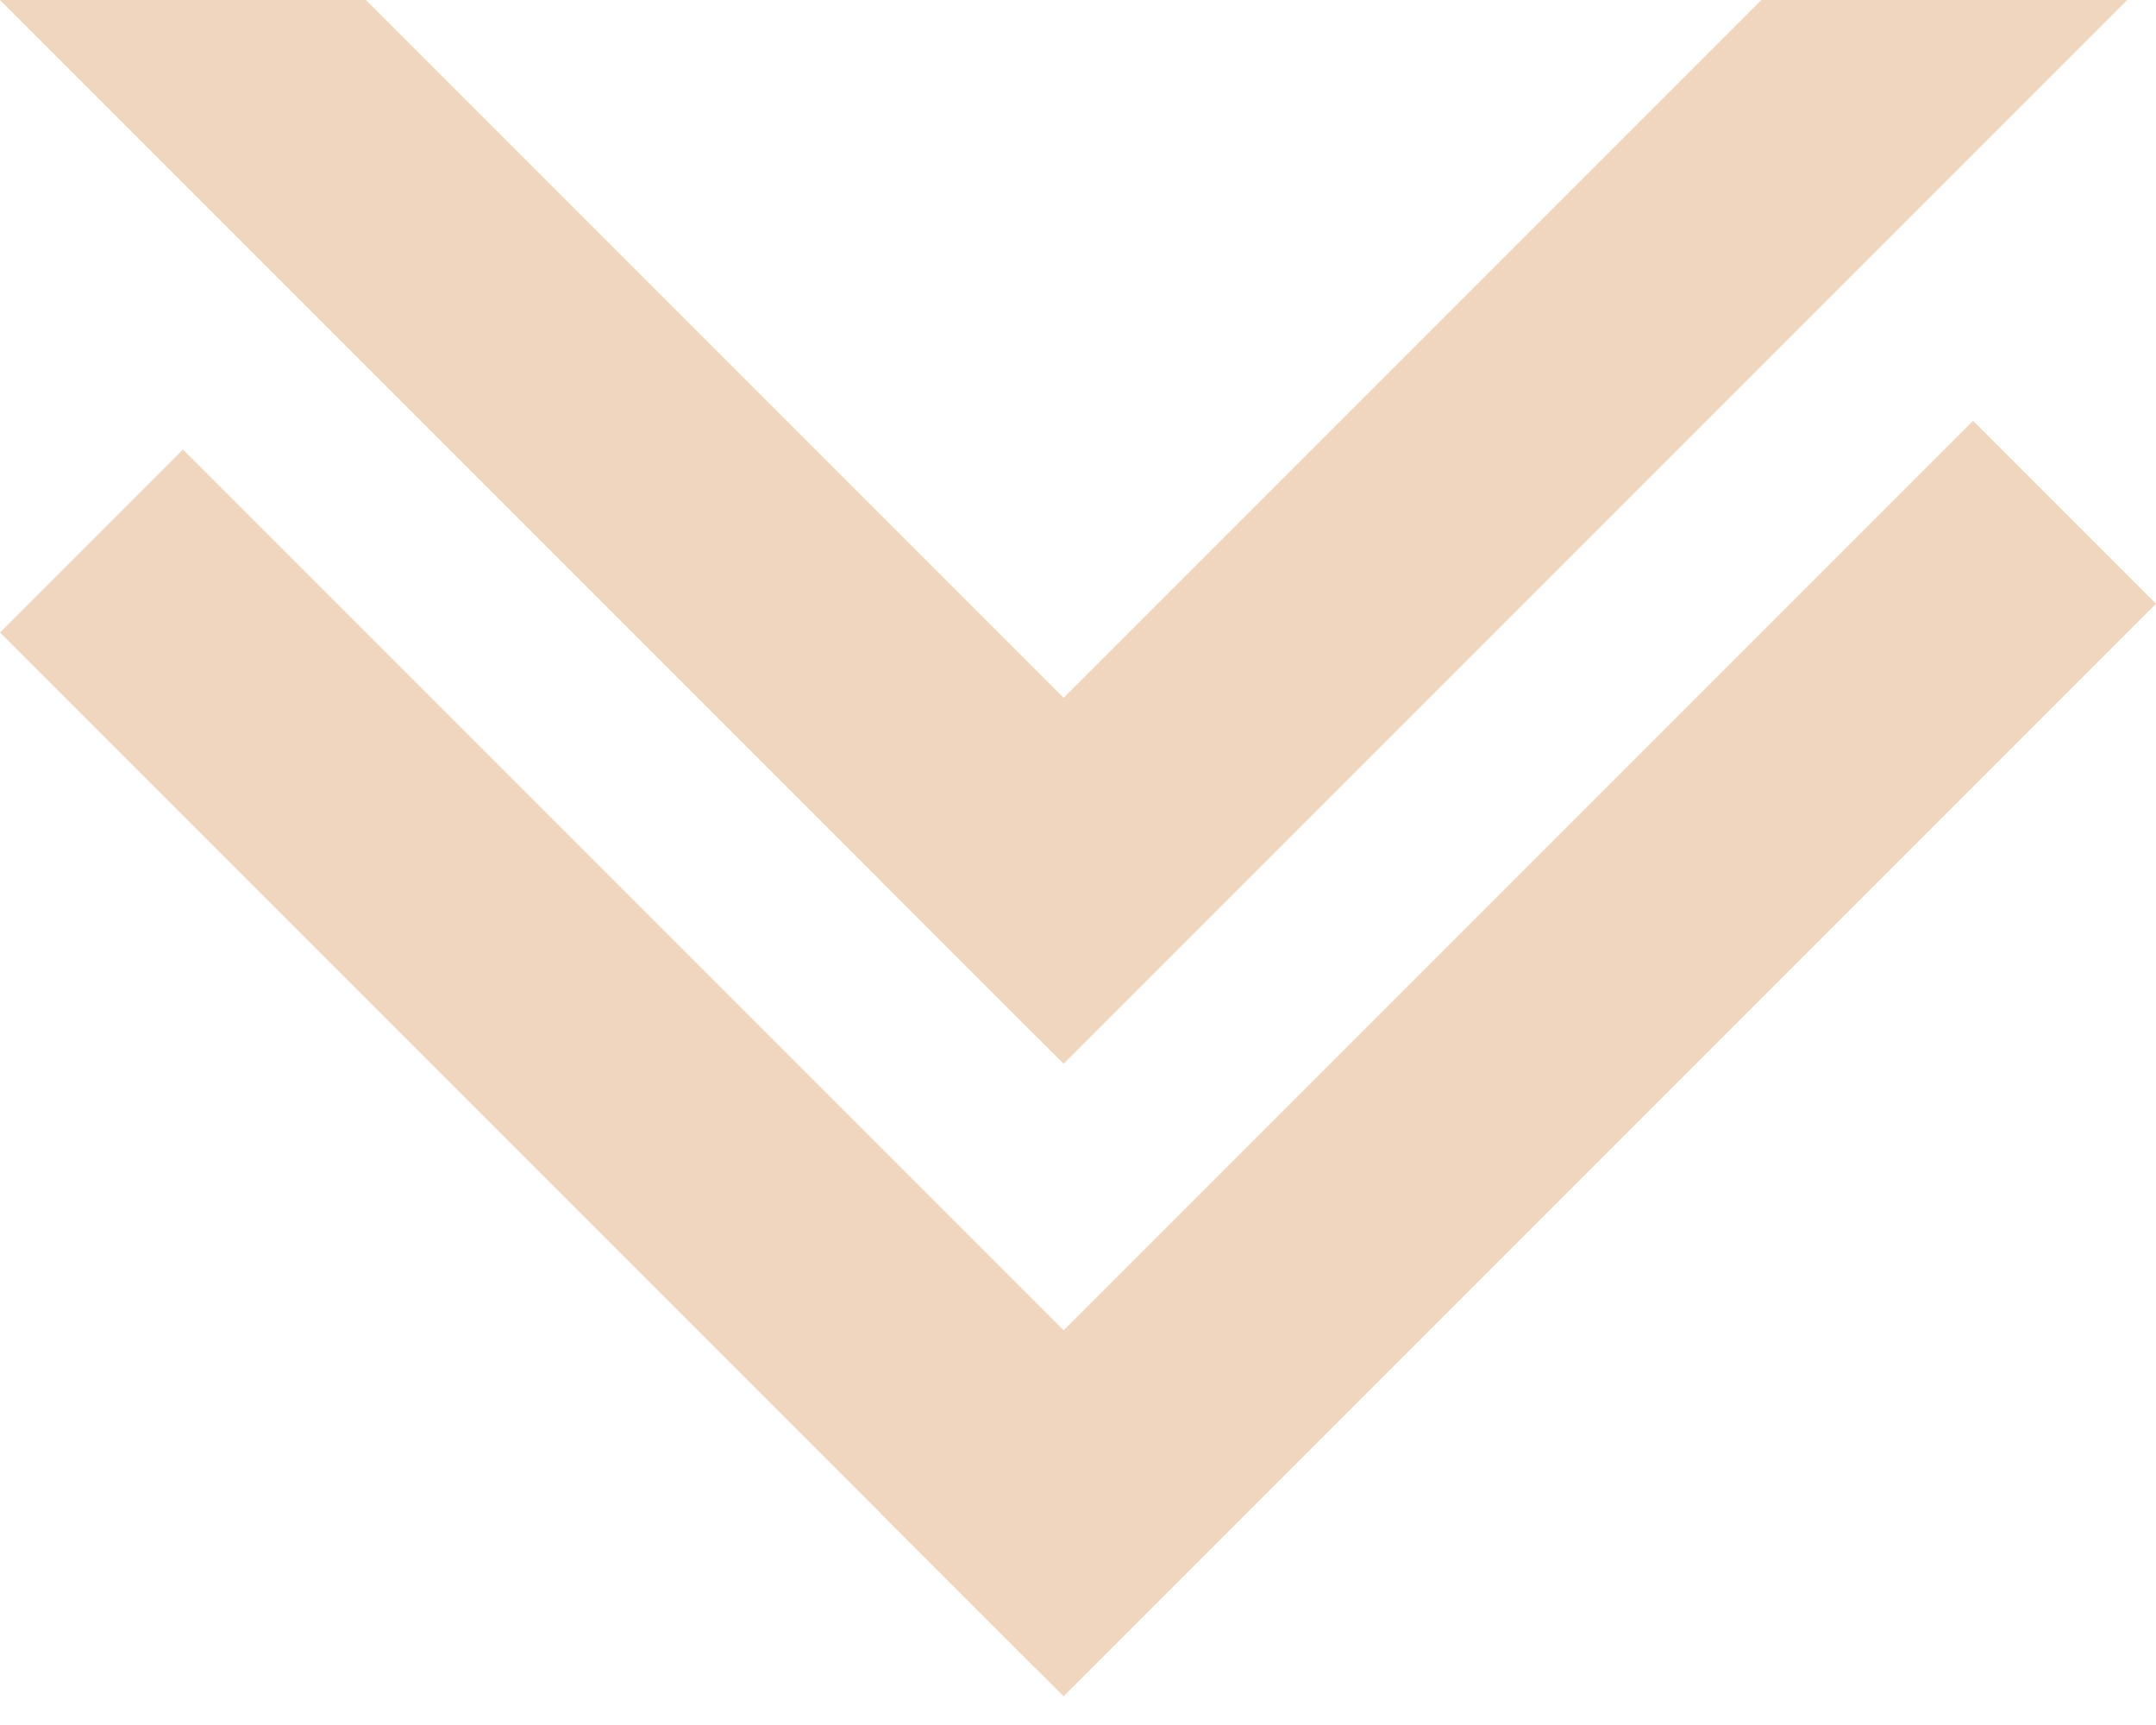 <svg width="75" height="60" viewBox="0 0 75 60" fill="none" xmlns="http://www.w3.org/2000/svg">
<g clip-path="url(#clip0_209_2)">
<line x1="3.182" y1="18.818" x2="39.182" y2="54.818" stroke="#f1d6bf" stroke-width="9"/>
<line x1="3.182" y1="-3.182" x2="39.182" y2="32.818" stroke="#f1d6bf" stroke-width="9"/>
<line x1="33.818" y1="55.818" x2="71.818" y2="17.818" stroke="#f1d6bf" stroke-width="9"/>
<line x1="33.818" y1="33.818" x2="71.818" y2="-4.182" stroke="#f1d6bf" stroke-width="9"/>
</g>
<defs>
<clipPath id="clip0_209_2">
<rect width="75" height="60" fill="white"/>
</clipPath>
</defs>
</svg>

